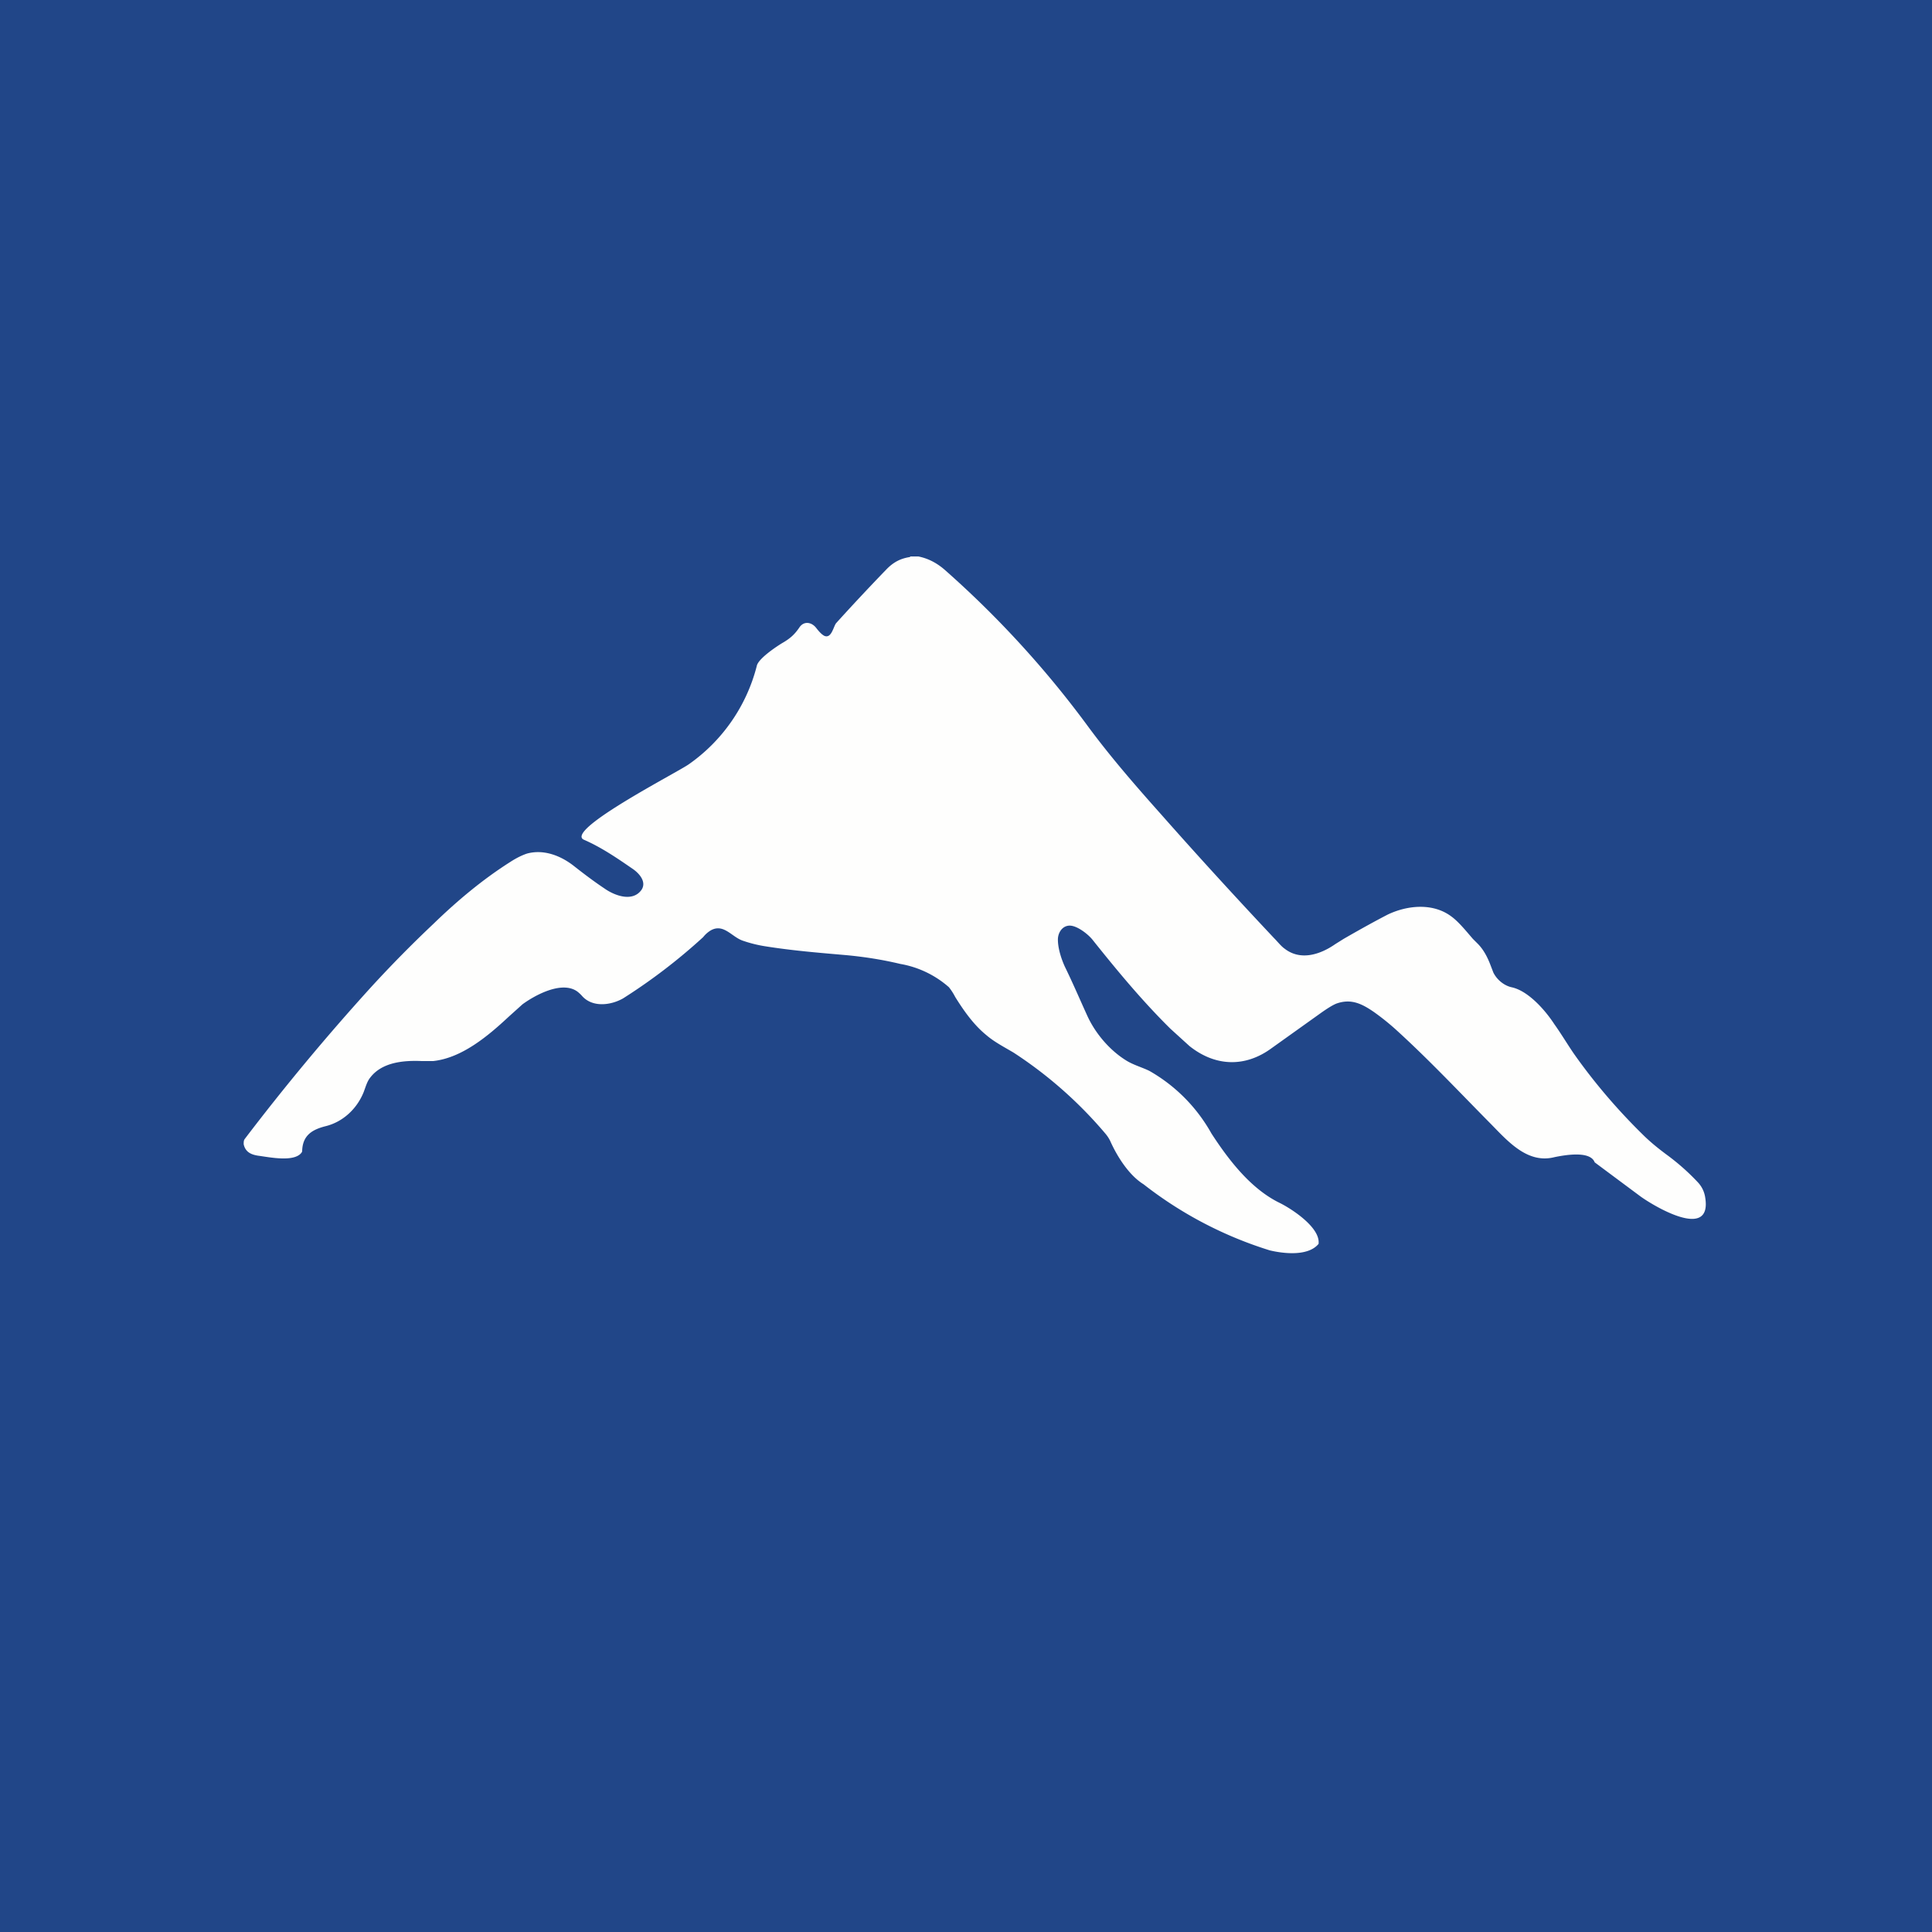 <?xml version="1.0" encoding="UTF-8"?>
<!-- generated by Finnhub -->
<svg viewBox="0 0 55.5 55.5" xmlns="http://www.w3.org/2000/svg">
<path d="M 0,0 H 55.5 V 55.5 H 0 Z" fill="rgb(33, 70, 136)"/>
<path d="M 26.14,15.985 H 26.38 C 26.66,16.04 26.91,16.17 27.14,16.37 A 28.57,28.57 0 0,1 31.22,20.82 C 31.88,21.72 32.62,22.57 33.36,23.4 C 34.42,24.6 35.5,25.78 36.6,26.95 C 36.7,27.05 36.8,27.18 36.9,27.25 C 37.36,27.61 37.93,27.42 38.36,27.12 L 38.6,26.97 C 39.12,26.67 39.54,26.44 39.87,26.27 C 40.44,26 41.18,25.93 41.71,26.34 C 41.91,26.49 42.12,26.75 42.31,26.97 L 42.47,27.13 C 42.62,27.29 42.72,27.48 42.8,27.68 L 42.9,27.94 C 43,28.14 43.2,28.31 43.42,28.36 C 43.9,28.46 44.39,29.02 44.65,29.42 C 44.85,29.7 45.04,30.02 45.22,30.28 C 45.82,31.13 46.5,31.92 47.25,32.65 C 47.44,32.83 47.61,32.97 47.85,33.15 C 48.18,33.39 48.49,33.66 48.78,33.97 C 48.88,34.08 48.95,34.21 48.98,34.37 C 49.22,35.7 47.43,34.6 47.1,34.35 A 1657.53,1657.53 0 0,1 45.81,33.39 C 45.68,33.04 44.91,33.19 44.66,33.24 C 43.89,33.44 43.33,32.8 42.84,32.3 C 41.93,31.38 41.04,30.43 40.08,29.56 C 39.89,29.39 39.69,29.23 39.48,29.08 C 39.12,28.83 38.81,28.68 38.39,28.83 C 38.29,28.87 38.14,28.96 37.93,29.11 L 36.53,30.11 C 35.77,30.67 34.91,30.64 34.17,30.05 L 33.62,29.55 C 32.81,28.75 32.09,27.88 31.38,26.99 C 31.25,26.83 30.94,26.59 30.73,26.59 C 30.52,26.59 30.39,26.79 30.39,26.99 C 30.39,27.25 30.49,27.55 30.59,27.77 C 30.82,28.24 31.02,28.71 31.23,29.17 C 31.46,29.68 31.87,30.16 32.33,30.45 C 32.54,30.59 32.84,30.67 33.03,30.77 A 4.7,4.7 0 0,1 34.8,32.56 C 35.3,33.33 35.94,34.16 36.77,34.56 C 37.11,34.73 37.91,35.25 37.88,35.71 V 35.73 C 37.58,36.1 36.86,36.01 36.48,35.92 A 11.34,11.34 0 0,1 32.85,34.02 C 32.43,33.76 32.09,33.22 31.89,32.77 A 1.05,1.05 0 0,0 31.75,32.56 A 12.1,12.1 0 0,0 29.12,30.24 C 28.85,30.08 28.56,29.93 28.34,29.74 C 27.97,29.44 27.69,29.04 27.44,28.64 A 1.7,1.7 0 0,0 27.26,28.36 A 2.85,2.85 0 0,0 25.86,27.69 C 25.36,27.57 24.85,27.49 24.33,27.44 C 23.53,27.37 22.77,27.31 21.96,27.18 A 3.7,3.7 0 0,1 21.33,27.02 C 21.02,26.91 20.79,26.53 20.43,26.72 A 0.8,0.8 0 0,0 20.2,26.92 A 16.39,16.39 0 0,1 17.9,28.68 C 17.55,28.88 17.02,28.95 16.72,28.61 A 0.99,0.99 0 0,0 16.58,28.48 C 16.14,28.17 15.38,28.58 15.01,28.85 L 14.61,29.21 C 14,29.78 13.26,30.39 12.45,30.48 H 12.1 C 11.6,30.46 10.98,30.51 10.64,30.95 C 10.54,31.07 10.5,31.24 10.44,31.39 C 10.24,31.87 9.84,32.23 9.36,32.35 C 8.96,32.45 8.69,32.62 8.68,33.07 L 8.67,33.1 C 8.47,33.4 7.73,33.24 7.42,33.2 C 7.22,33.17 7.05,33.1 7,32.87 C 7,32.81 7,32.76 7.03,32.72 A 65.25,65.25 0 0,1 10.63,28.39 A 35.1,35.1 0 0,1 12.45,26.54 C 13.13,25.88 13.87,25.26 14.66,24.76 C 14.86,24.63 15.02,24.56 15.14,24.52 C 15.62,24.39 16.11,24.58 16.49,24.88 C 16.77,25.1 17.06,25.32 17.36,25.52 C 17.64,25.72 18.17,25.93 18.43,25.56 C 18.58,25.33 18.36,25.09 18.19,24.97 C 17.74,24.66 17.29,24.35 16.79,24.13 C 16.74,24.11 16.72,24.09 16.71,24.06 C 16.59,23.66 19.43,22.2 19.78,21.96 A 4.94,4.94 0 0,0 21.74,19.13 C 21.78,18.92 22.32,18.56 22.51,18.45 C 22.71,18.33 22.83,18.22 22.96,18.03 C 23.09,17.83 23.31,17.87 23.44,18.03 C 23.51,18.12 23.6,18.23 23.69,18.27 C 23.89,18.34 23.94,18 24.02,17.9 A 63.61,63.61 0 0,1 25.48,16.34 C 25.68,16.14 25.88,16.04 26.15,16 Z" fill="rgb(254, 254, 253)"/>
</svg>
